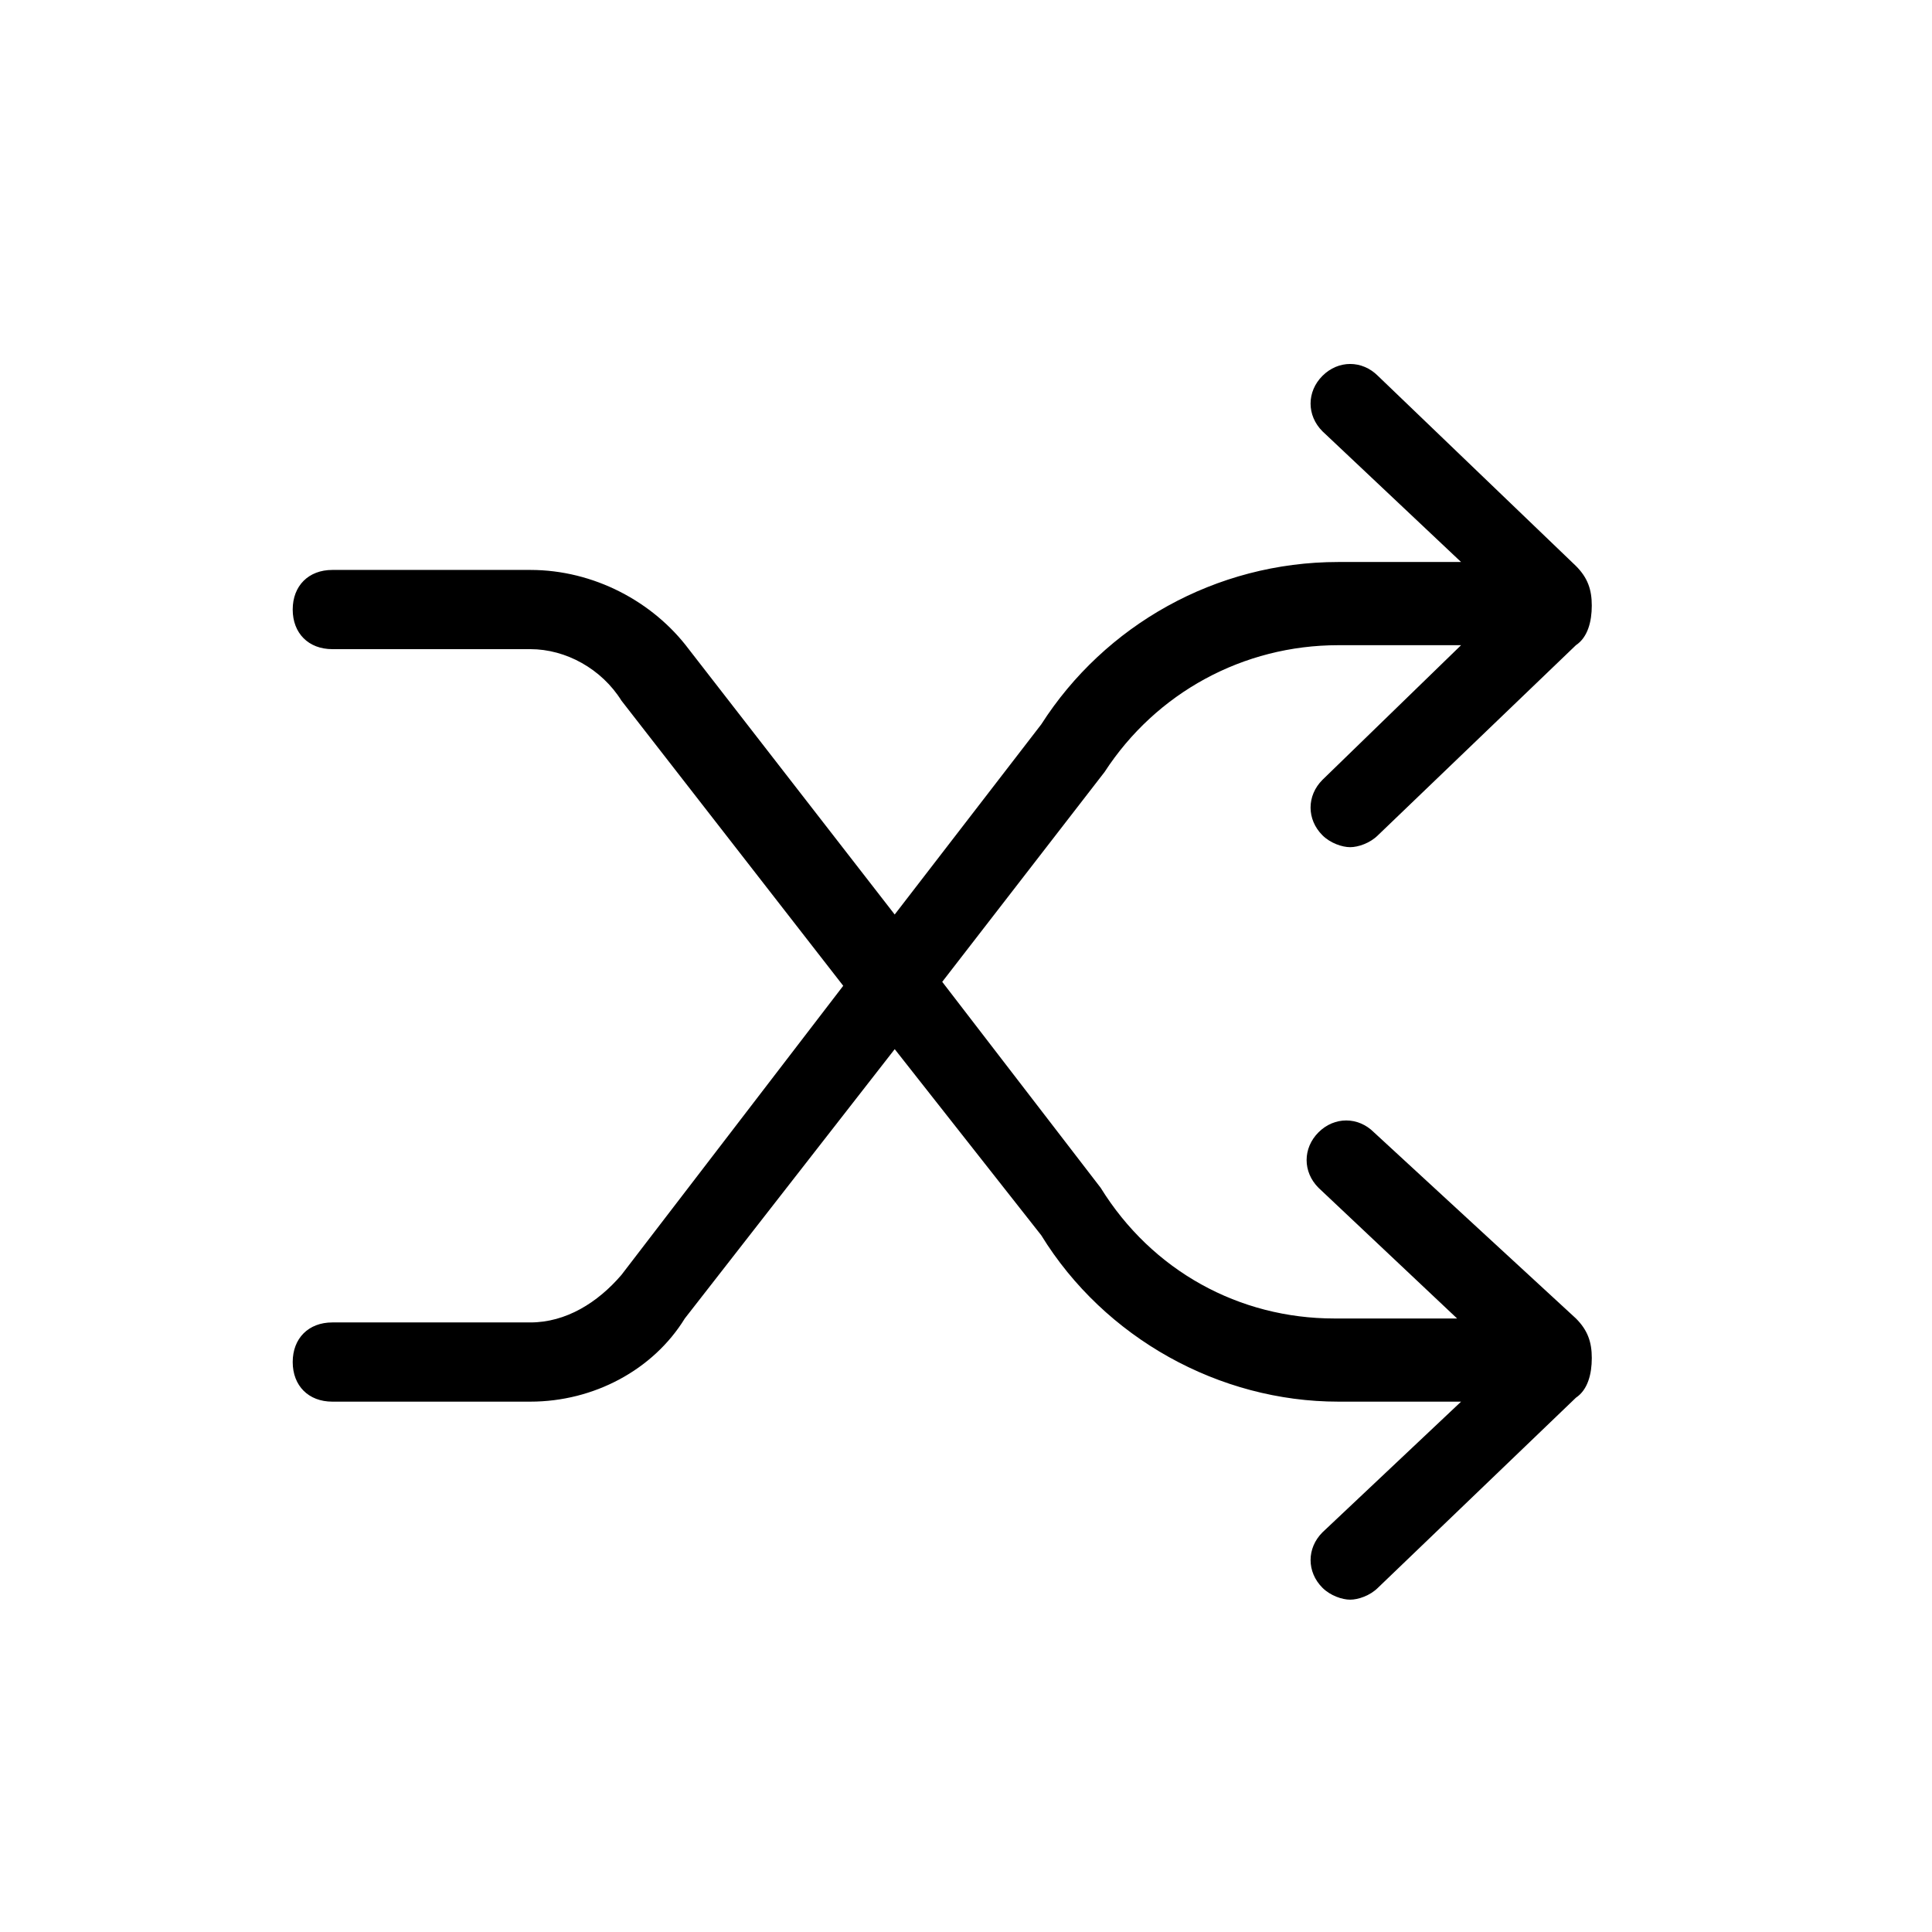 <?xml version="1.0" encoding="UTF-8"?>
<!-- Uploaded to: SVG Repo, www.svgrepo.com, Generator: SVG Repo Mixer Tools -->
<svg fill="#000000" width="800px" height="800px" version="1.1" viewBox="144 144 512 512" xmlns="http://www.w3.org/2000/svg">
 <path d="m508.11 444.08c-4.199-4.199-10.496-4.199-14.695 0-4.199 4.199-4.199 10.496 0 14.695l36.734 34.637h-32.539c-25.191 0-48.281-12.594-61.926-34.637l-41.984-54.578 43.035-55.629c13.645-20.992 36.734-33.586 61.926-33.586h32.539l-36.738 35.684c-4.199 4.199-4.199 10.496 0 14.695 2.098 2.098 5.246 3.148 7.348 3.148 2.098 0 5.246-1.051 7.348-3.148l52.48-50.383c3.148-2.098 4.199-6.297 4.199-10.496s-1.051-7.348-4.199-10.496l-52.48-50.383c-4.199-4.199-10.496-4.199-14.695 0-4.199 4.199-4.199 10.496 0 14.695l36.734 34.637h-32.539c-32.539 0-61.926 16.793-78.719 43.035l-38.836 50.383-54.578-70.324c-9.445-12.598-25.188-20.992-41.98-20.992h-52.48c-6.297 0-10.496 4.199-10.496 10.496s4.199 10.496 10.496 10.496h52.48c9.445 0 18.895 5.246 24.141 13.645l58.777 75.57-58.777 76.621c-6.297 7.348-14.695 12.594-24.141 12.594h-52.48c-6.297 0-10.496 4.199-10.496 10.496s4.199 10.496 10.496 10.496h52.48c16.793 0 32.539-8.398 40.934-22.043l55.629-71.371 38.836 49.332c16.793 27.289 47.23 44.082 78.719 44.082h32.539l-36.738 34.637c-4.199 4.199-4.199 10.496 0 14.695 2.098 2.098 5.246 3.148 7.348 3.148 2.098 0 5.246-1.051 7.348-3.148l52.48-50.383c3.148-2.098 4.199-6.297 4.199-10.496s-1.051-7.348-4.199-10.496z"/>
</svg>